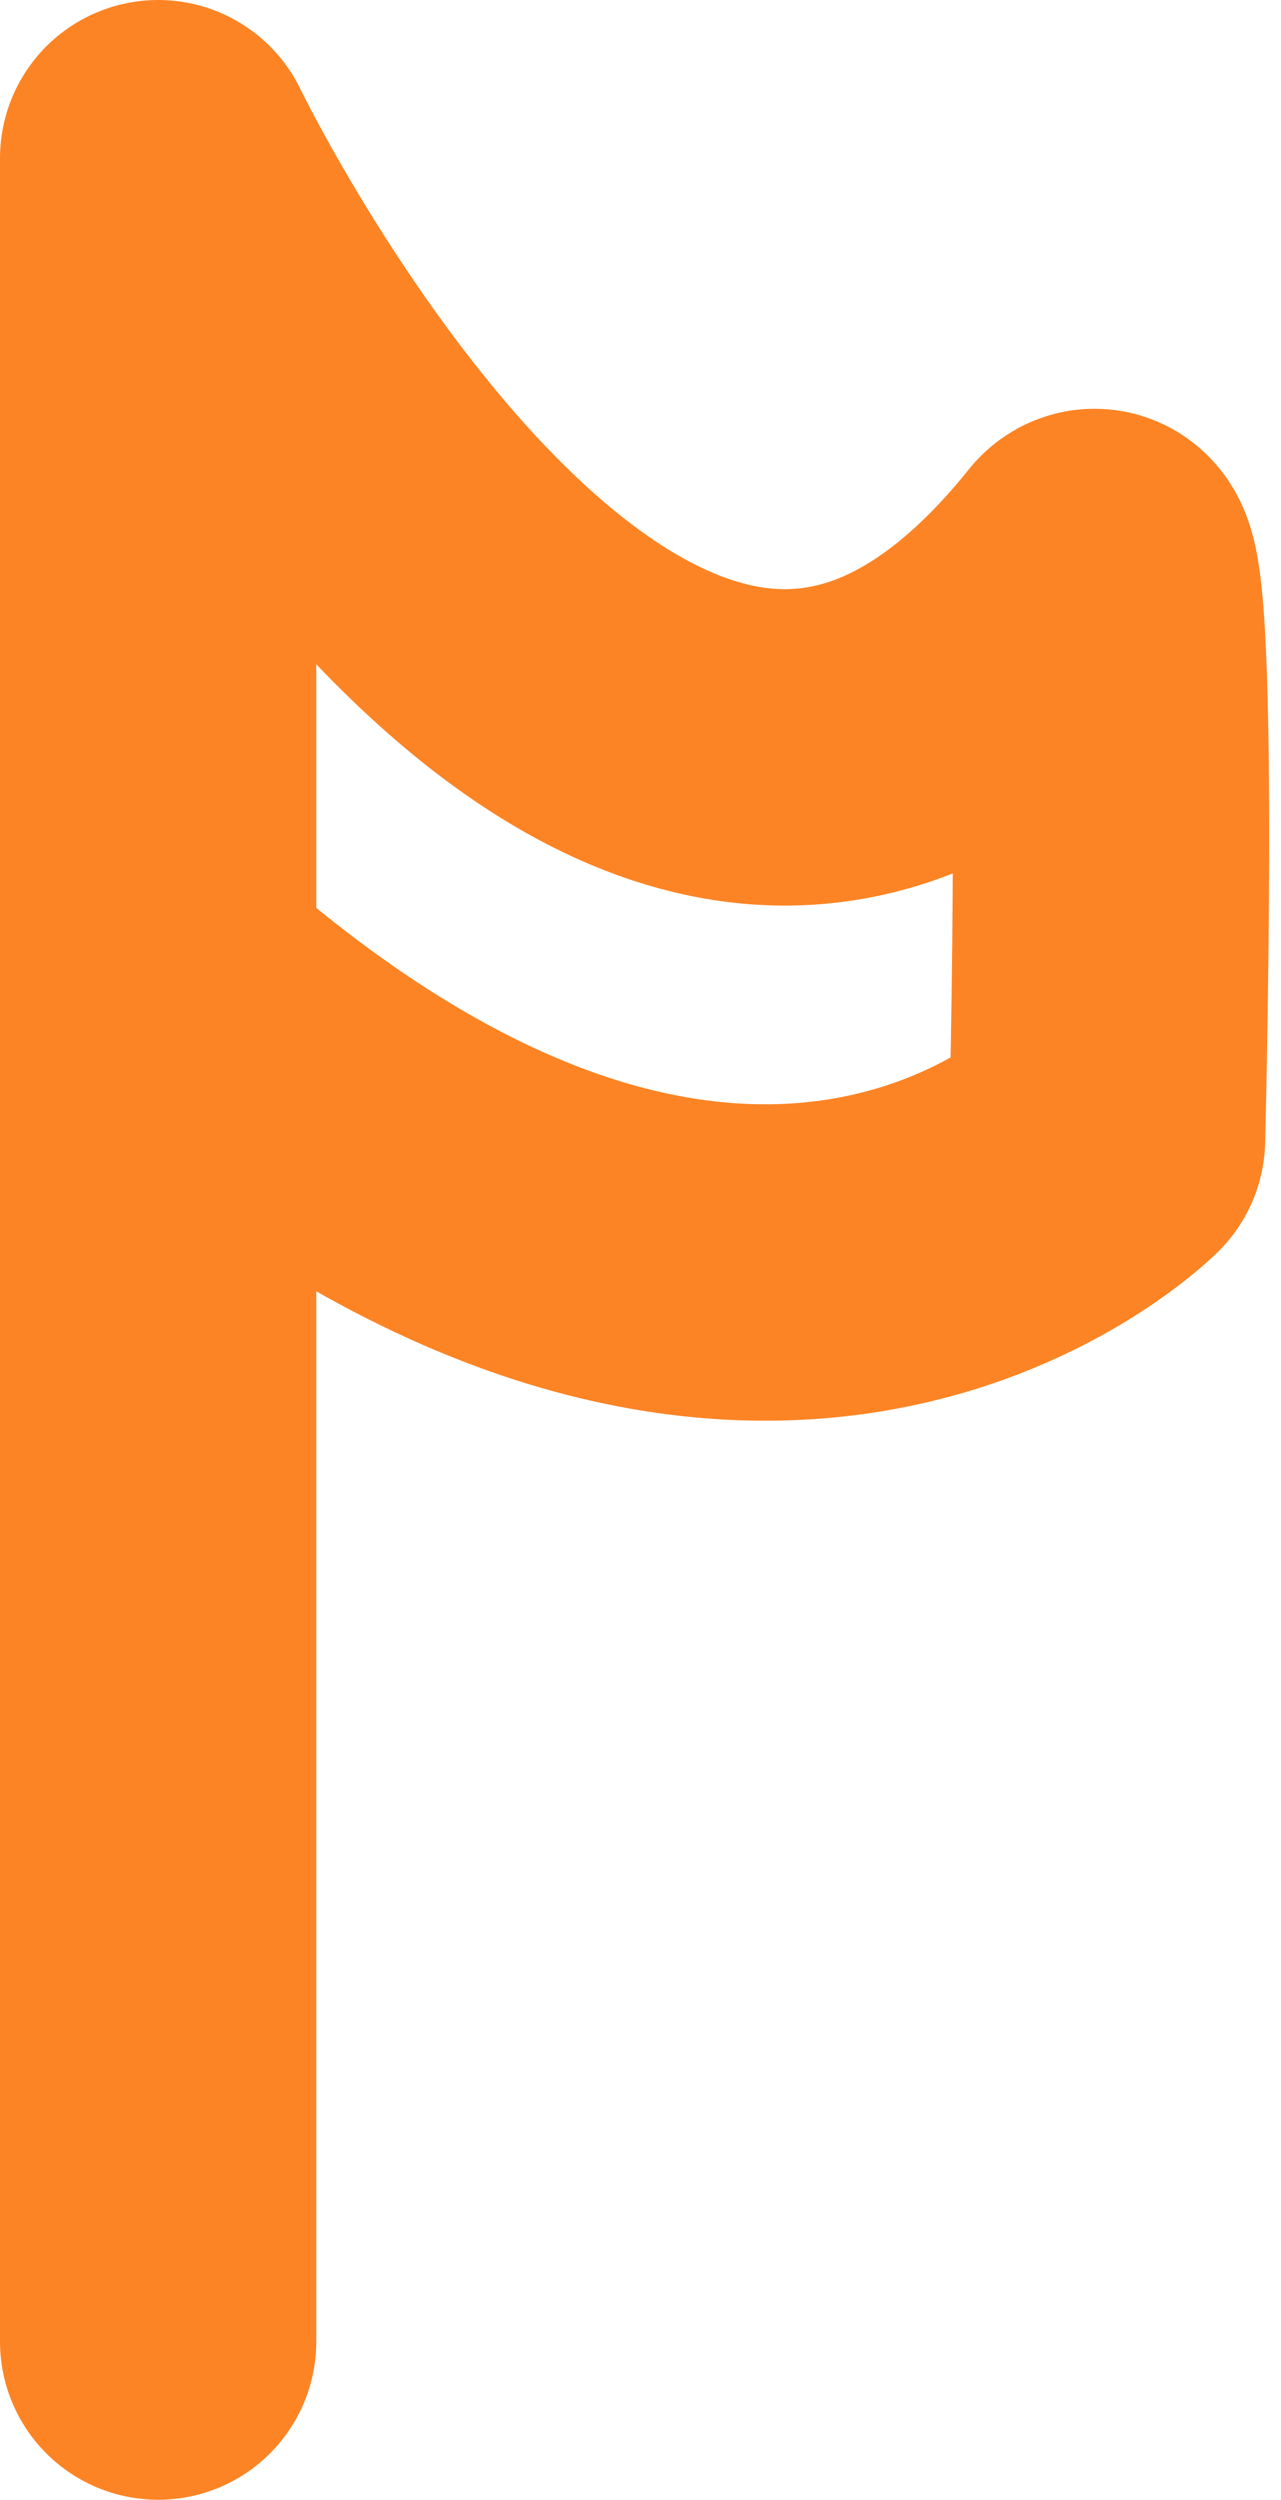 <?xml version="1.0" encoding="utf-8"?>
<!-- Generator: Adobe Illustrator 19.1.0, SVG Export Plug-In . SVG Version: 6.00 Build 0)  -->
<svg version="1.1" id="Calque_1" xmlns="http://www.w3.org/2000/svg" xmlns:xlink="http://www.w3.org/1999/xlink" x="0px" y="0px"
	 viewBox="0 0 8.1 15.8" style="enable-background:new 0 0 8.1 15.8;" xml:space="preserve">
<style type="text/css">
	.st0{fill:none;stroke:#fd8424;stroke-width:2;stroke-linecap:round;stroke-linejoin:round;stroke-miterlimit:10;}
</style>
<g>
	<path class="st0" d="M1,14.8V1c0,0,3,6.2,5.9,2.6C7.1,3.3,7,7.2,7,7.2s-2.3,2.3-6-1"/>
</g>
</svg>
